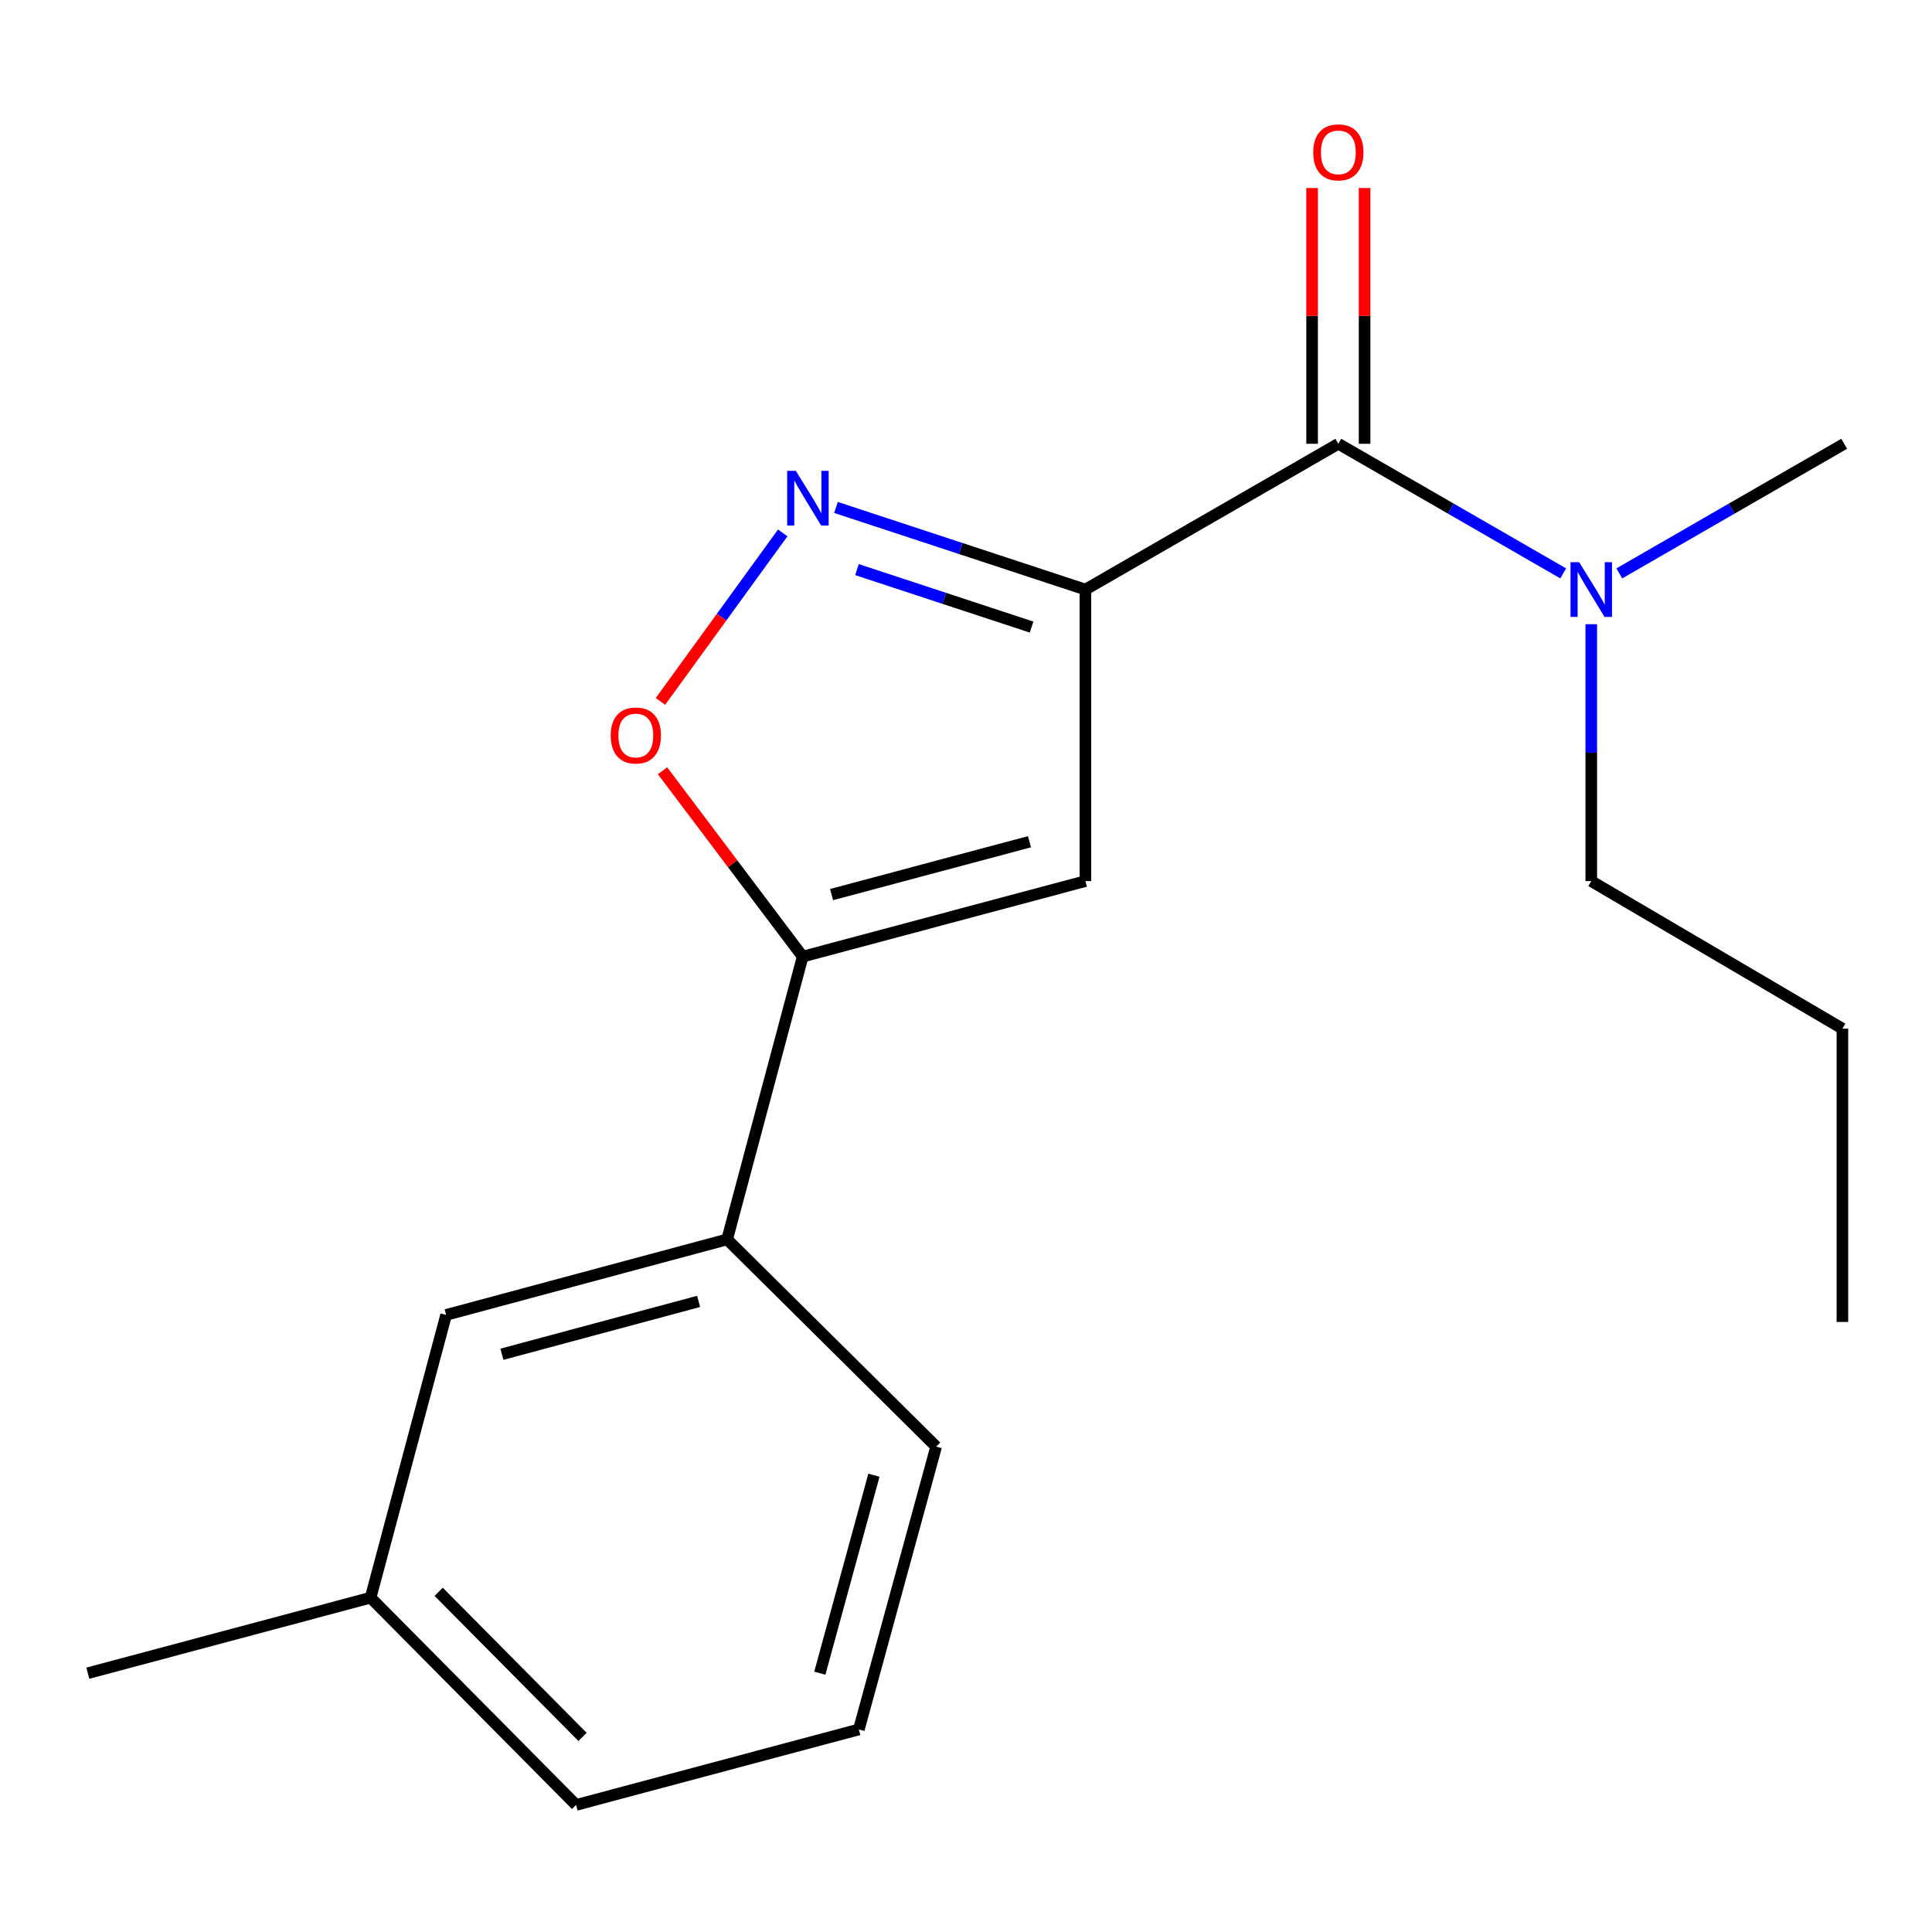 <?xml version='1.0' encoding='iso-8859-1'?>
<svg version='1.1' baseProfile='full'
              xmlns='http://www.w3.org/2000/svg'
                      xmlns:rdkit='http://www.rdkit.org/xml'
                      xmlns:xlink='http://www.w3.org/1999/xlink'
                  xml:space='preserve'
width='1000px' height='1000px' viewBox='0 0 1000 1000'>
<!-- END OF HEADER -->
<rect style='opacity:1.0;fill:#FFFFFF;stroke:none' width='1000' height='1000' x='0' y='0'> </rect>
<path class='bond-0' d='M 692.723,229.701 L 750.92,263.244' style='fill:none;fill-rule:evenodd;stroke:#000000;stroke-width:6px;stroke-linecap:butt;stroke-linejoin:miter;stroke-opacity:1' />
<path class='bond-0' d='M 750.92,263.244 L 809.117,296.787' style='fill:none;fill-rule:evenodd;stroke:#0000FF;stroke-width:6px;stroke-linecap:butt;stroke-linejoin:miter;stroke-opacity:1' />
<path class='bond-1' d='M 706.304,229.701 L 706.304,163.507' style='fill:none;fill-rule:evenodd;stroke:#000000;stroke-width:6px;stroke-linecap:butt;stroke-linejoin:miter;stroke-opacity:1' />
<path class='bond-1' d='M 706.304,163.507 L 706.304,97.313' style='fill:none;fill-rule:evenodd;stroke:#FF0000;stroke-width:6px;stroke-linecap:butt;stroke-linejoin:miter;stroke-opacity:1' />
<path class='bond-1' d='M 679.141,229.701 L 679.141,163.507' style='fill:none;fill-rule:evenodd;stroke:#000000;stroke-width:6px;stroke-linecap:butt;stroke-linejoin:miter;stroke-opacity:1' />
<path class='bond-1' d='M 679.141,163.507 L 679.141,97.313' style='fill:none;fill-rule:evenodd;stroke:#FF0000;stroke-width:6px;stroke-linecap:butt;stroke-linejoin:miter;stroke-opacity:1' />
<path class='bond-2' d='M 692.723,229.701 L 561.811,305.155' style='fill:none;fill-rule:evenodd;stroke:#000000;stroke-width:6px;stroke-linecap:butt;stroke-linejoin:miter;stroke-opacity:1' />
<path class='bond-3' d='M 823.634,323.087 L 823.634,389.574' style='fill:none;fill-rule:evenodd;stroke:#0000FF;stroke-width:6px;stroke-linecap:butt;stroke-linejoin:miter;stroke-opacity:1' />
<path class='bond-3' d='M 823.634,389.574 L 823.634,456.061' style='fill:none;fill-rule:evenodd;stroke:#000000;stroke-width:6px;stroke-linecap:butt;stroke-linejoin:miter;stroke-opacity:1' />
<path class='bond-4' d='M 838.152,296.787 L 896.349,263.244' style='fill:none;fill-rule:evenodd;stroke:#0000FF;stroke-width:6px;stroke-linecap:butt;stroke-linejoin:miter;stroke-opacity:1' />
<path class='bond-4' d='M 896.349,263.244 L 954.545,229.701' style='fill:none;fill-rule:evenodd;stroke:#000000;stroke-width:6px;stroke-linecap:butt;stroke-linejoin:miter;stroke-opacity:1' />
<path class='bond-5' d='M 191.819,826.959 L 298.178,934.238' style='fill:none;fill-rule:evenodd;stroke:#000000;stroke-width:6px;stroke-linecap:butt;stroke-linejoin:miter;stroke-opacity:1' />
<path class='bond-5' d='M 227.062,823.927 L 301.514,899.022' style='fill:none;fill-rule:evenodd;stroke:#000000;stroke-width:6px;stroke-linecap:butt;stroke-linejoin:miter;stroke-opacity:1' />
<path class='bond-6' d='M 191.819,826.959 L 230.919,680.595' style='fill:none;fill-rule:evenodd;stroke:#000000;stroke-width:6px;stroke-linecap:butt;stroke-linejoin:miter;stroke-opacity:1' />
<path class='bond-7' d='M 191.819,826.959 L 45.455,866.044' style='fill:none;fill-rule:evenodd;stroke:#000000;stroke-width:6px;stroke-linecap:butt;stroke-linejoin:miter;stroke-opacity:1' />
<path class='bond-8' d='M 298.178,934.238 L 444.542,895.154' style='fill:none;fill-rule:evenodd;stroke:#000000;stroke-width:6px;stroke-linecap:butt;stroke-linejoin:miter;stroke-opacity:1' />
<path class='bond-9' d='M 444.542,895.154 L 484.547,748.774' style='fill:none;fill-rule:evenodd;stroke:#000000;stroke-width:6px;stroke-linecap:butt;stroke-linejoin:miter;stroke-opacity:1' />
<path class='bond-9' d='M 424.34,866.036 L 452.344,763.57' style='fill:none;fill-rule:evenodd;stroke:#000000;stroke-width:6px;stroke-linecap:butt;stroke-linejoin:miter;stroke-opacity:1' />
<path class='bond-10' d='M 823.634,456.061 L 953.625,532.42' style='fill:none;fill-rule:evenodd;stroke:#000000;stroke-width:6px;stroke-linecap:butt;stroke-linejoin:miter;stroke-opacity:1' />
<path class='bond-11' d='M 953.625,532.42 L 953.625,684.232' style='fill:none;fill-rule:evenodd;stroke:#000000;stroke-width:6px;stroke-linecap:butt;stroke-linejoin:miter;stroke-opacity:1' />
<path class='bond-12' d='M 484.547,748.774 L 376.362,641.51' style='fill:none;fill-rule:evenodd;stroke:#000000;stroke-width:6px;stroke-linecap:butt;stroke-linejoin:miter;stroke-opacity:1' />
<path class='bond-13' d='M 376.362,641.51 L 230.919,680.595' style='fill:none;fill-rule:evenodd;stroke:#000000;stroke-width:6px;stroke-linecap:butt;stroke-linejoin:miter;stroke-opacity:1' />
<path class='bond-13' d='M 361.595,673.605 L 259.785,700.965' style='fill:none;fill-rule:evenodd;stroke:#000000;stroke-width:6px;stroke-linecap:butt;stroke-linejoin:miter;stroke-opacity:1' />
<path class='bond-14' d='M 376.362,641.51 L 415.462,495.146' style='fill:none;fill-rule:evenodd;stroke:#000000;stroke-width:6px;stroke-linecap:butt;stroke-linejoin:miter;stroke-opacity:1' />
<path class='bond-15' d='M 561.811,456.061 L 415.462,495.146' style='fill:none;fill-rule:evenodd;stroke:#000000;stroke-width:6px;stroke-linecap:butt;stroke-linejoin:miter;stroke-opacity:1' />
<path class='bond-15' d='M 532.85,435.68 L 430.406,463.04' style='fill:none;fill-rule:evenodd;stroke:#000000;stroke-width:6px;stroke-linecap:butt;stroke-linejoin:miter;stroke-opacity:1' />
<path class='bond-16' d='M 561.811,456.061 L 561.811,305.155' style='fill:none;fill-rule:evenodd;stroke:#000000;stroke-width:6px;stroke-linecap:butt;stroke-linejoin:miter;stroke-opacity:1' />
<path class='bond-17' d='M 415.462,495.146 L 379.197,447.05' style='fill:none;fill-rule:evenodd;stroke:#000000;stroke-width:6px;stroke-linecap:butt;stroke-linejoin:miter;stroke-opacity:1' />
<path class='bond-17' d='M 379.197,447.05 L 342.932,398.954' style='fill:none;fill-rule:evenodd;stroke:#FF0000;stroke-width:6px;stroke-linecap:butt;stroke-linejoin:miter;stroke-opacity:1' />
<path class='bond-18' d='M 561.811,305.155 L 497.255,283.905' style='fill:none;fill-rule:evenodd;stroke:#000000;stroke-width:6px;stroke-linecap:butt;stroke-linejoin:miter;stroke-opacity:1' />
<path class='bond-18' d='M 497.255,283.905 L 432.699,262.655' style='fill:none;fill-rule:evenodd;stroke:#0000FF;stroke-width:6px;stroke-linecap:butt;stroke-linejoin:miter;stroke-opacity:1' />
<path class='bond-18' d='M 533.952,324.581 L 488.762,309.706' style='fill:none;fill-rule:evenodd;stroke:#000000;stroke-width:6px;stroke-linecap:butt;stroke-linejoin:miter;stroke-opacity:1' />
<path class='bond-18' d='M 488.762,309.706 L 443.573,294.831' style='fill:none;fill-rule:evenodd;stroke:#0000FF;stroke-width:6px;stroke-linecap:butt;stroke-linejoin:miter;stroke-opacity:1' />
<path class='bond-19' d='M 405.149,275.827 L 373.495,319.439' style='fill:none;fill-rule:evenodd;stroke:#0000FF;stroke-width:6px;stroke-linecap:butt;stroke-linejoin:miter;stroke-opacity:1' />
<path class='bond-19' d='M 373.495,319.439 L 341.841,363.051' style='fill:none;fill-rule:evenodd;stroke:#FF0000;stroke-width:6px;stroke-linecap:butt;stroke-linejoin:miter;stroke-opacity:1' />
<path  class='atom-1' d='M 817.374 290.995
L 826.654 305.995
Q 827.574 307.475, 829.054 310.155
Q 830.534 312.835, 830.614 312.995
L 830.614 290.995
L 834.374 290.995
L 834.374 319.315
L 830.494 319.315
L 820.534 302.915
Q 819.374 300.995, 818.134 298.795
Q 816.934 296.595, 816.574 295.915
L 816.574 319.315
L 812.894 319.315
L 812.894 290.995
L 817.374 290.995
' fill='#0000FF'/>
<path  class='atom-2' d='M 679.723 78.86
Q 679.723 72.06, 683.083 68.26
Q 686.443 64.46, 692.723 64.46
Q 699.003 64.46, 702.363 68.26
Q 705.723 72.06, 705.723 78.86
Q 705.723 85.74, 702.323 89.66
Q 698.923 93.54, 692.723 93.54
Q 686.483 93.54, 683.083 89.66
Q 679.723 85.78, 679.723 78.86
M 692.723 90.34
Q 697.043 90.34, 699.363 87.46
Q 701.723 84.54, 701.723 78.86
Q 701.723 73.3, 699.363 70.5
Q 697.043 67.66, 692.723 67.66
Q 688.403 67.66, 686.043 70.46
Q 683.723 73.26, 683.723 78.86
Q 683.723 84.58, 686.043 87.46
Q 688.403 90.34, 692.723 90.34
' fill='#FF0000'/>
<path  class='atom-16' d='M 411.918 243.716
L 421.198 258.716
Q 422.118 260.196, 423.598 262.876
Q 425.078 265.556, 425.158 265.716
L 425.158 243.716
L 428.918 243.716
L 428.918 272.036
L 425.038 272.036
L 415.078 255.636
Q 413.918 253.716, 412.678 251.516
Q 411.478 249.316, 411.118 248.636
L 411.118 272.036
L 407.438 272.036
L 407.438 243.716
L 411.918 243.716
' fill='#0000FF'/>
<path  class='atom-17' d='M 316.098 380.688
Q 316.098 373.888, 319.458 370.088
Q 322.818 366.288, 329.098 366.288
Q 335.378 366.288, 338.738 370.088
Q 342.098 373.888, 342.098 380.688
Q 342.098 387.568, 338.698 391.488
Q 335.298 395.368, 329.098 395.368
Q 322.858 395.368, 319.458 391.488
Q 316.098 387.608, 316.098 380.688
M 329.098 392.168
Q 333.418 392.168, 335.738 389.288
Q 338.098 386.368, 338.098 380.688
Q 338.098 375.128, 335.738 372.328
Q 333.418 369.488, 329.098 369.488
Q 324.778 369.488, 322.418 372.288
Q 320.098 375.088, 320.098 380.688
Q 320.098 386.408, 322.418 389.288
Q 324.778 392.168, 329.098 392.168
' fill='#FF0000'/>
</svg>
